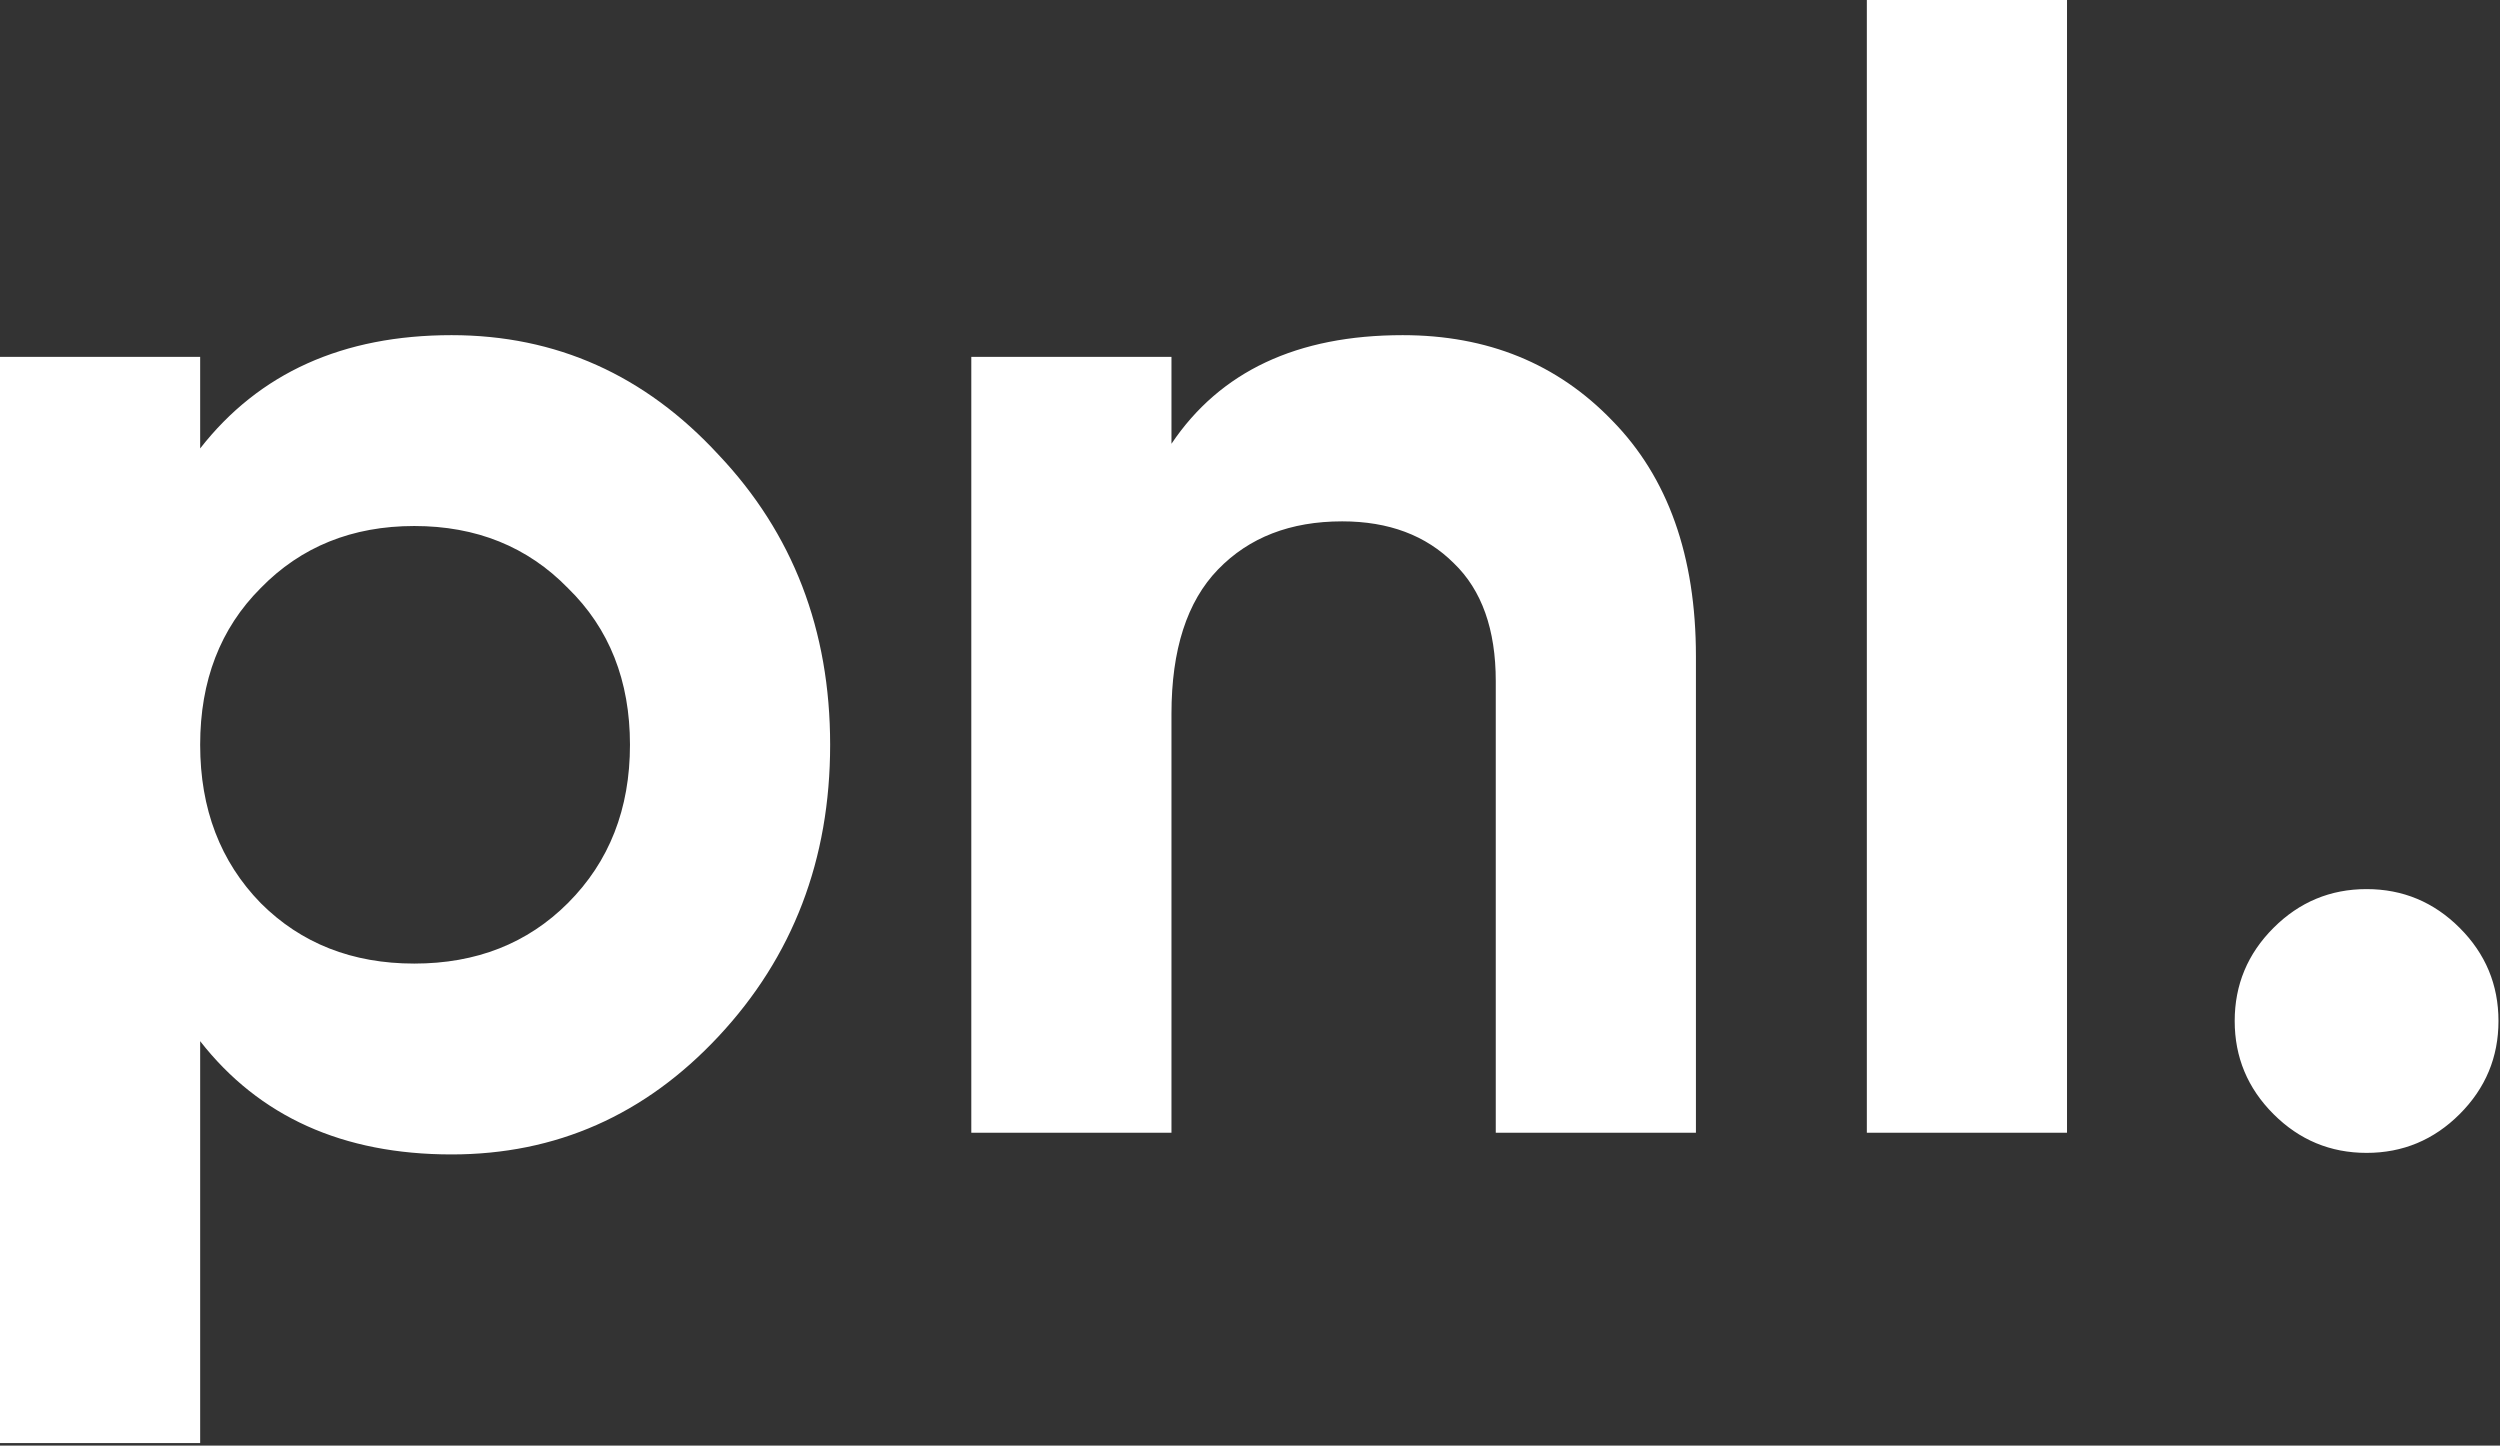 <?xml version="1.0" encoding="UTF-8"?> <svg xmlns="http://www.w3.org/2000/svg" width="588" height="340" viewBox="0 0 588 340" fill="none"><rect x="0" y="0" width="588" height="340" fill="#333333" stroke="none"/><path d="M106.201 78.829C130.774 78.829 151.698 88.196 168.972 106.931C186.49 125.421 195.249 148.17 195.249 175.176C195.249 202.183 186.49 225.053 168.972 243.787C151.698 262.278 130.774 271.523 106.201 271.523C80.654 271.523 60.947 262.643 47.079 244.882V339.404H-1.62712e-05V83.939H47.079V105.471C60.947 87.71 80.654 78.829 106.201 78.829ZM61.312 212.401C70.8 221.89 82.844 226.634 97.442 226.634C112.04 226.634 124.083 221.89 133.572 212.401C143.304 202.669 148.17 190.261 148.17 175.176C148.17 160.092 143.304 147.805 133.572 138.316C124.083 128.584 112.04 123.718 97.442 123.718C82.844 123.718 70.8 128.584 61.312 138.316C51.823 147.805 47.079 160.092 47.079 175.176C47.079 190.261 51.823 202.669 61.312 212.401ZM329.907 78.829C349.857 78.829 366.28 85.52 379.175 98.902C392.313 112.283 398.882 130.774 398.882 154.374V266.414H351.804V160.213C351.804 148.048 348.519 138.803 341.95 132.477C335.381 125.908 326.622 122.623 315.674 122.623C303.509 122.623 293.777 126.395 286.478 133.937C279.179 141.479 275.529 152.793 275.529 167.877V266.414H228.451V83.939H275.529V104.376C286.964 87.345 305.09 78.829 329.907 78.829ZM439.081 266.414V-2.0999e-05H486.16V266.414H439.081ZM578.518 262.035C572.436 268.117 565.136 271.158 556.621 271.158C548.105 271.158 540.806 268.117 534.724 262.035C528.641 255.952 525.6 248.653 525.6 240.137C525.6 231.622 528.641 224.323 534.724 218.24C540.806 212.158 548.105 209.117 556.621 209.117C565.136 209.117 572.436 212.158 578.518 218.24C584.601 224.323 587.642 231.622 587.642 240.137C587.642 248.653 584.601 255.952 578.518 262.035Z" fill="white"></path></svg> 